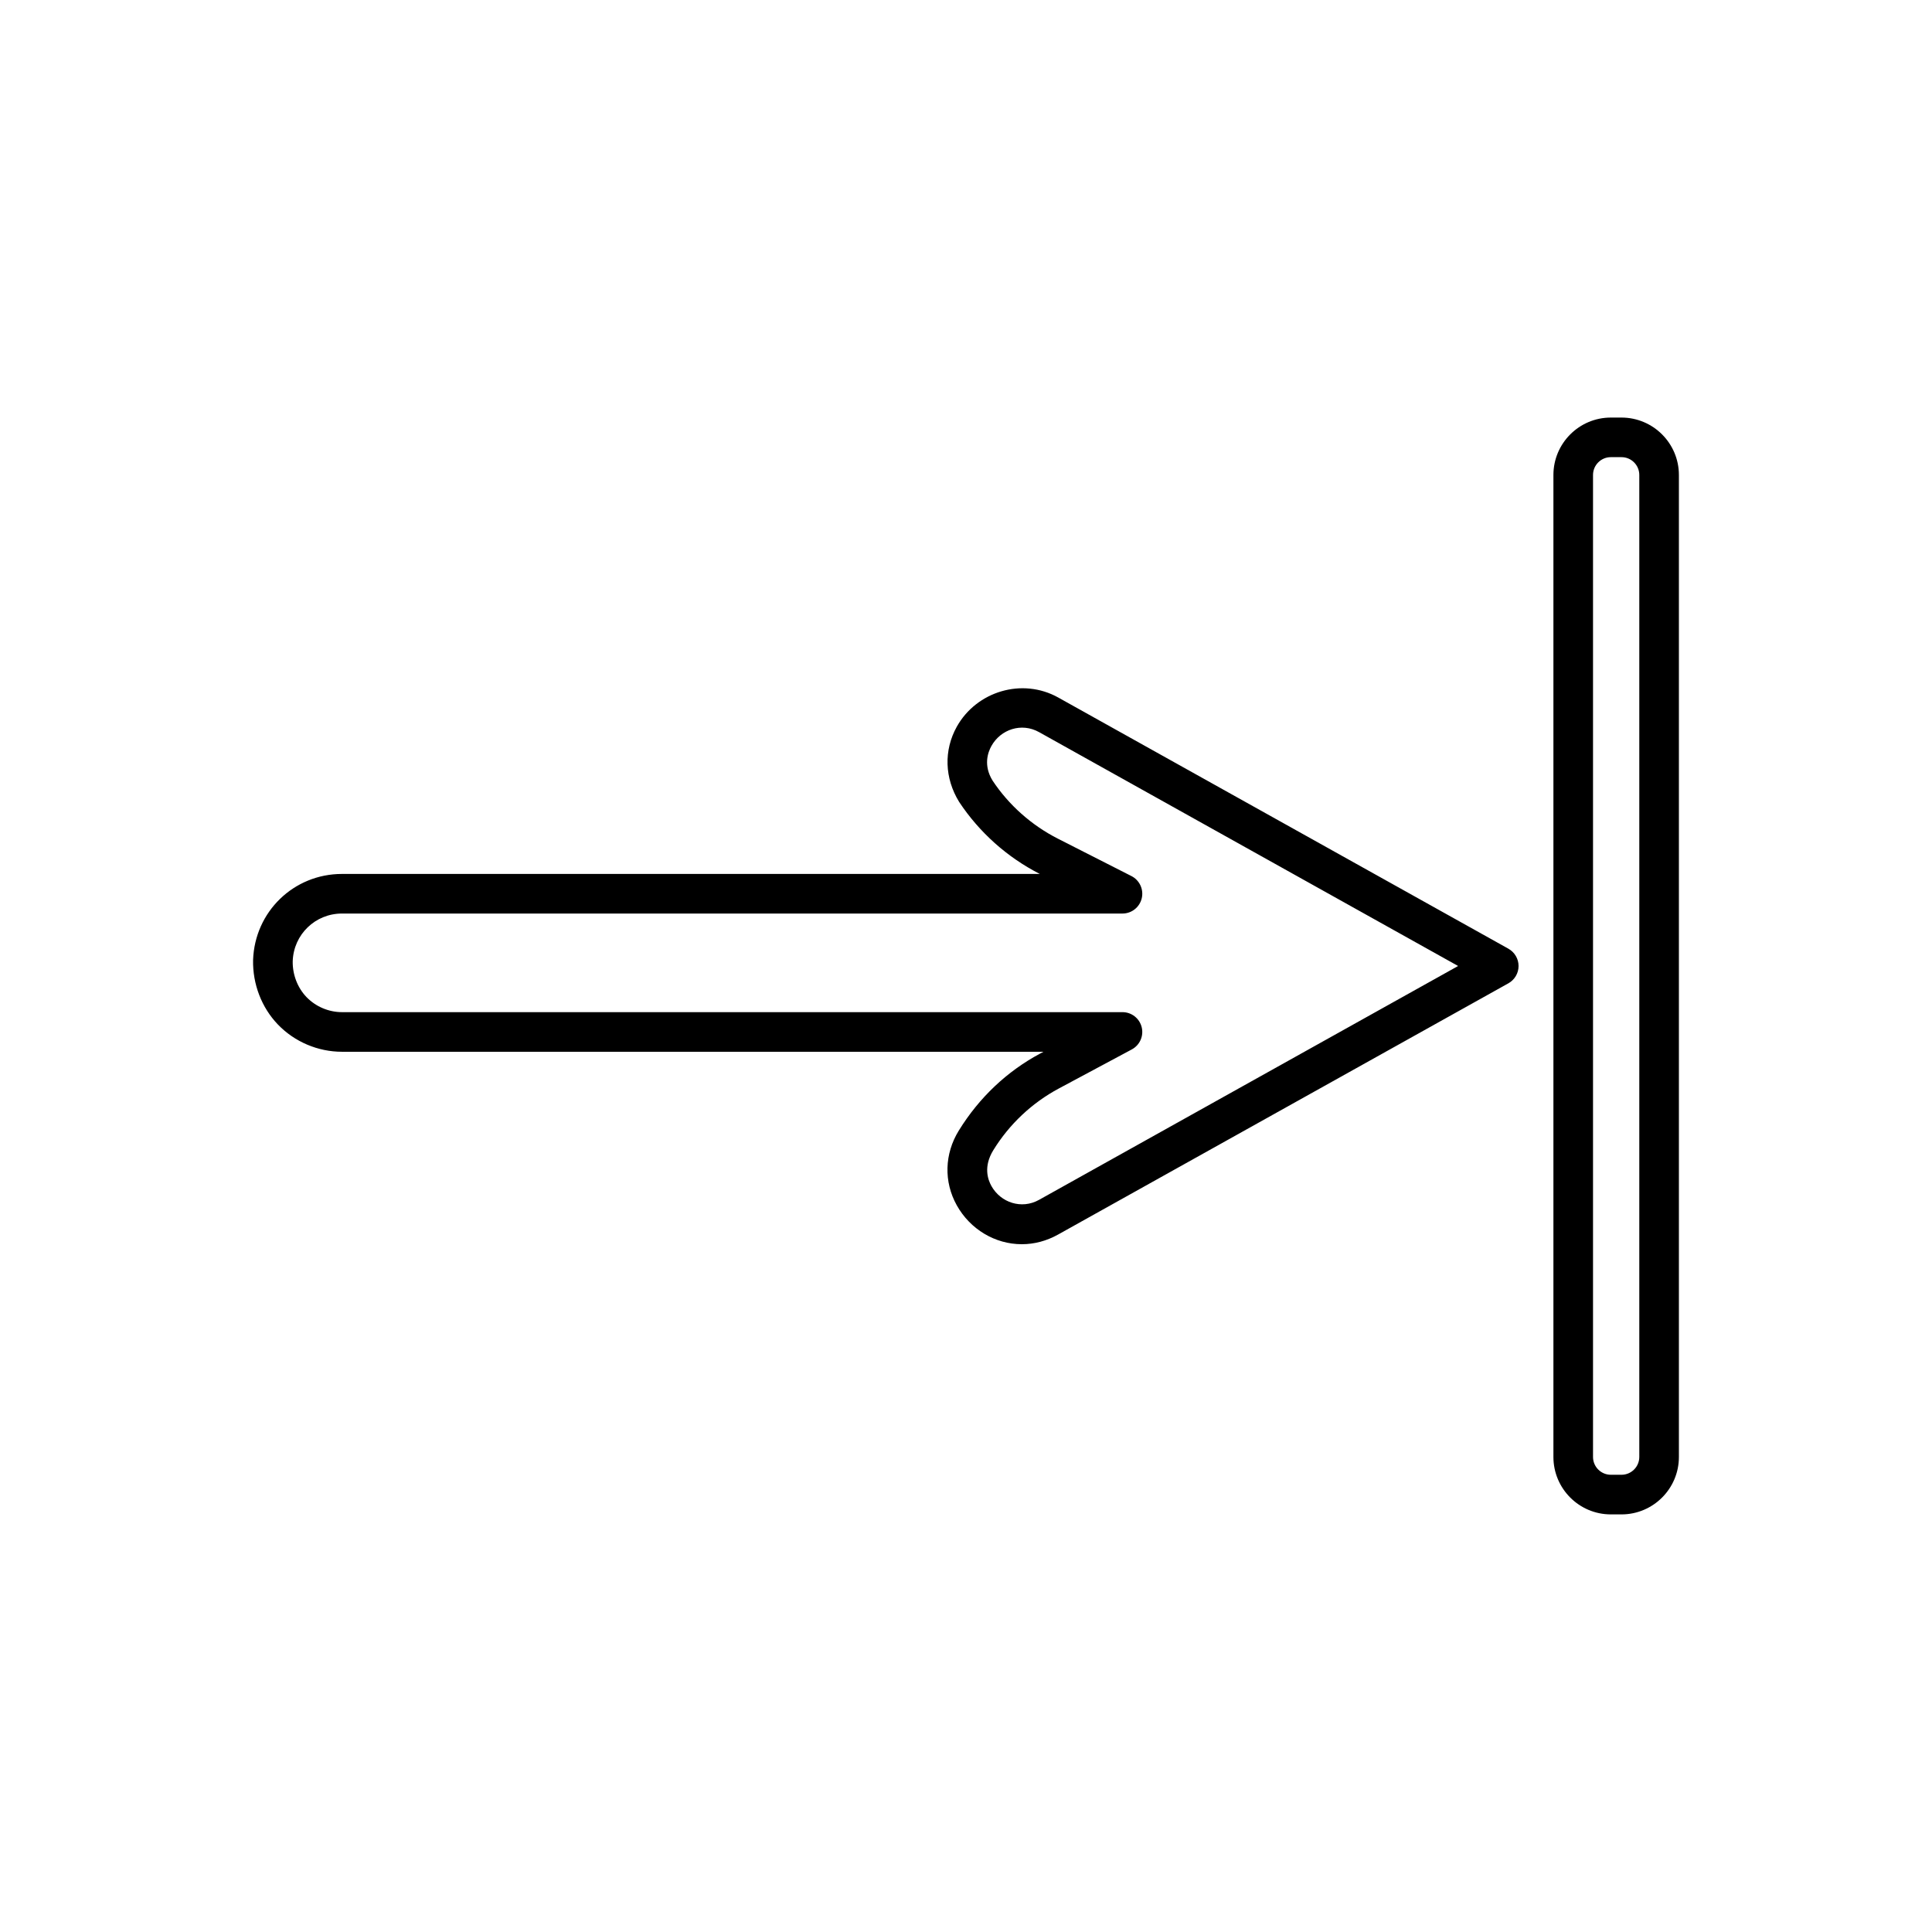 <?xml version="1.0" encoding="UTF-8"?>
<!-- Uploaded to: ICON Repo, www.iconrepo.com, Generator: ICON Repo Mixer Tools -->
<svg fill="#000000" width="800px" height="800px" version="1.1" viewBox="144 144 512 512" xmlns="http://www.w3.org/2000/svg">
 <g>
  <path d="m543.75 395.42-119.3-66.566c-9.562-5.336-21.66-1.637-26.891 7.731-3.469 6.223-3.269 13.625 0.629 19.941 5.352 8.078 12.734 14.672 21.367 19.074l-184.93 0.004c-12.758 0-23.105 9.98-23.555 22.797-0.137 6.394 2.266 12.637 6.598 17.129 4.414 4.578 10.594 7.199 16.957 7.199h185.91l-0.883 0.473c-8.758 4.688-16.141 11.629-21.562 20.414-3.809 6.172-4.008 13.574-0.539 19.797 3.551 6.363 10.152 10.316 17.227 10.316 3.34 0 6.598-0.867 9.664-2.582l119.3-66.562c1.66-0.926 2.691-2.684 2.691-4.582 0-1.902-1.031-3.656-2.691-4.582zm-124.41 66.562c-4.617 2.574-10.141 0.738-12.609-3.684-0.949-1.703-2.172-5.152 0.52-9.508 4.238-6.875 10.238-12.523 17.363-16.336l19.328-10.348c2.121-1.137 3.199-3.566 2.613-5.902-0.586-2.336-2.68-3.973-5.09-3.973h-206.83c-3.531 0-6.953-1.457-9.406-3.988-2.394-2.492-3.734-6-3.656-9.547 0.25-7.066 5.984-12.598 13.062-12.598h206.83c2.43 0 4.535-1.664 5.106-4.027 0.562-2.359-0.562-4.801-2.727-5.902l-19.453-9.891c-7.047-3.578-13.074-8.957-17.348-15.41-2.481-4.019-1.254-7.473-0.309-9.172 2.465-4.422 7.988-6.262 12.609-3.684l111.07 61.988z"/>
  <path d="m573.71 254.66h-2.824c-8.391 0-15.215 6.824-15.215 15.215v260.24c0 8.391 6.828 15.215 15.215 15.215h2.824c8.391 0 15.215-6.824 15.215-15.215v-260.24c0-8.391-6.824-15.215-15.215-15.215zm4.719 275.45c0 2.602-2.117 4.719-4.719 4.719h-2.824c-2.602 0-4.719-2.117-4.719-4.719v-260.24c0-2.602 2.117-4.719 4.719-4.719h2.824c2.602 0 4.719 2.117 4.719 4.719z"/>
 </g>
</svg>